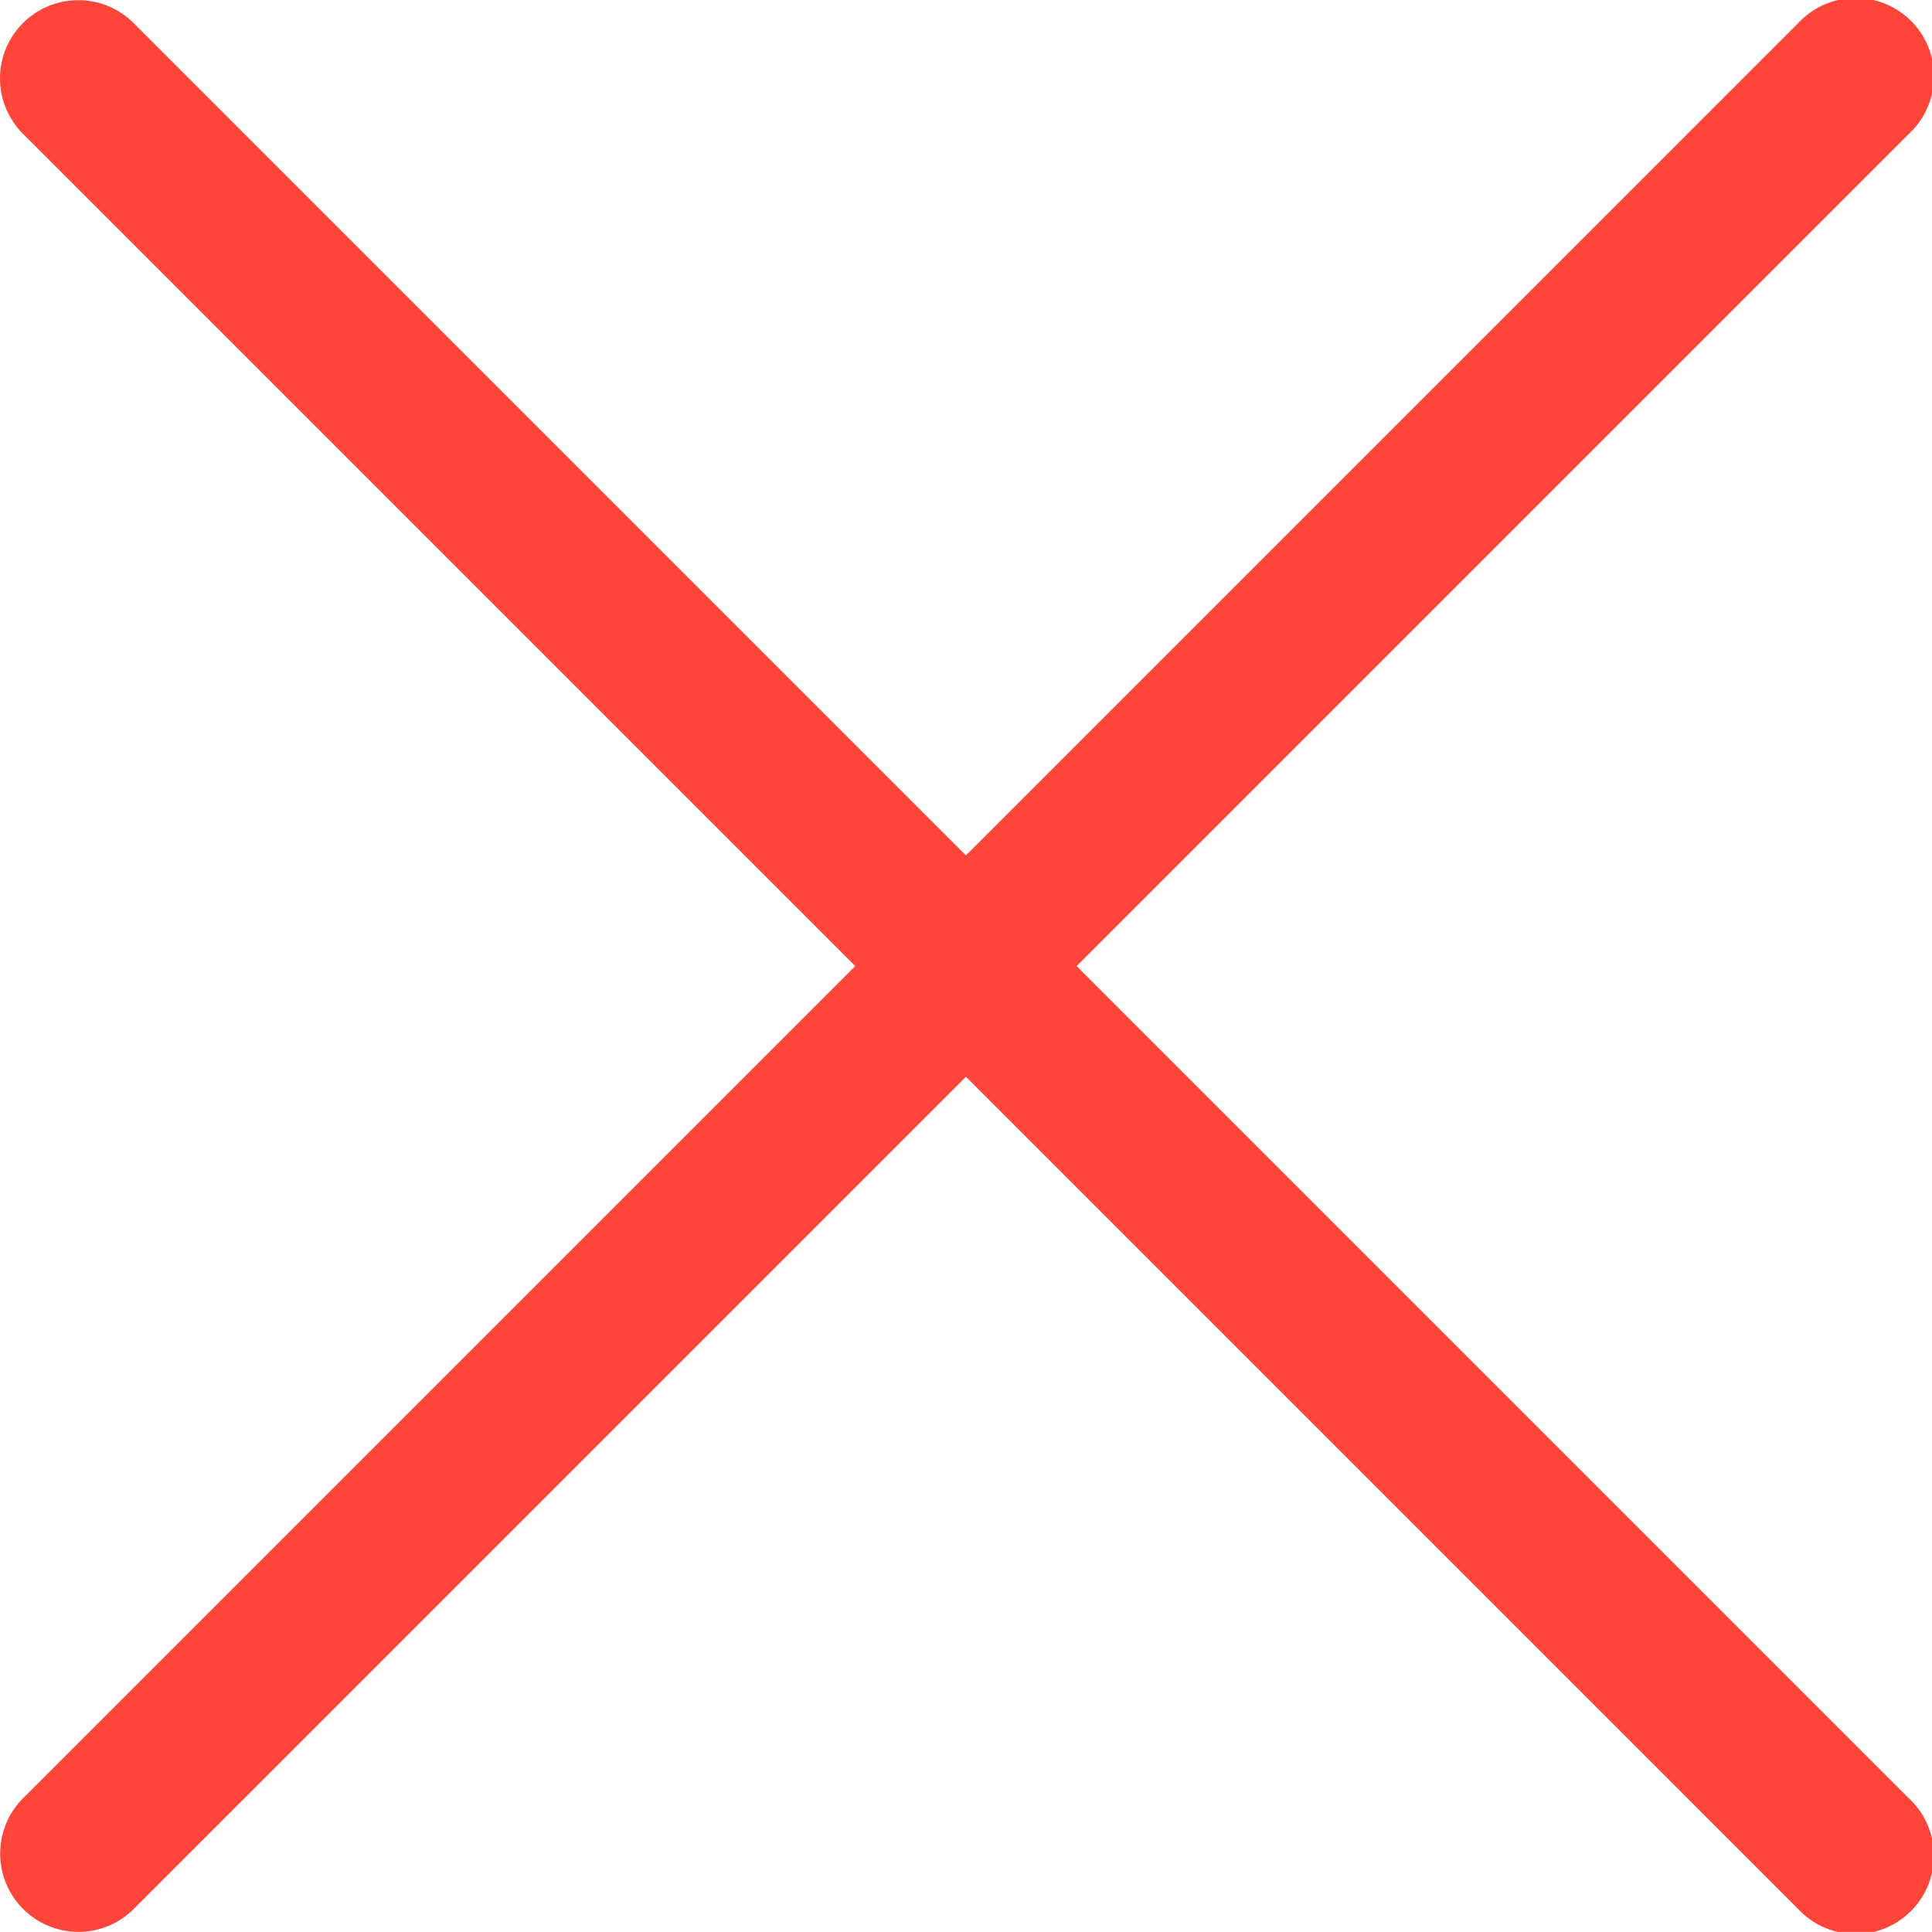 <svg xmlns="http://www.w3.org/2000/svg" width="18.5" height="18.499" viewBox="0 0 18.5 18.499">
  <g id="Groupe_461" data-name="Groupe 461" transform="translate(11090.251 -312.749)">
    <path id="Tracé_1340" data-name="Tracé 1340" d="M6,23.749a.75.75,0,0,1-.53-1.28l17-17A.75.75,0,1,1,23.529,6.53l-17,17A.748.748,0,0,1,6,23.749Z" transform="translate(-11095.5 307.499)" fill="#ff453a"/>
    <path id="Tracé_1341" data-name="Tracé 1341" d="M6,23.749a.75.75,0,0,1-.53-1.28l17-17A.75.75,0,1,1,23.529,6.53l-17,17A.748.748,0,0,1,6,23.749Z" transform="translate(-11066.502 307.5) rotate(90)" fill="#ff453a"/>
  </g>
</svg>
